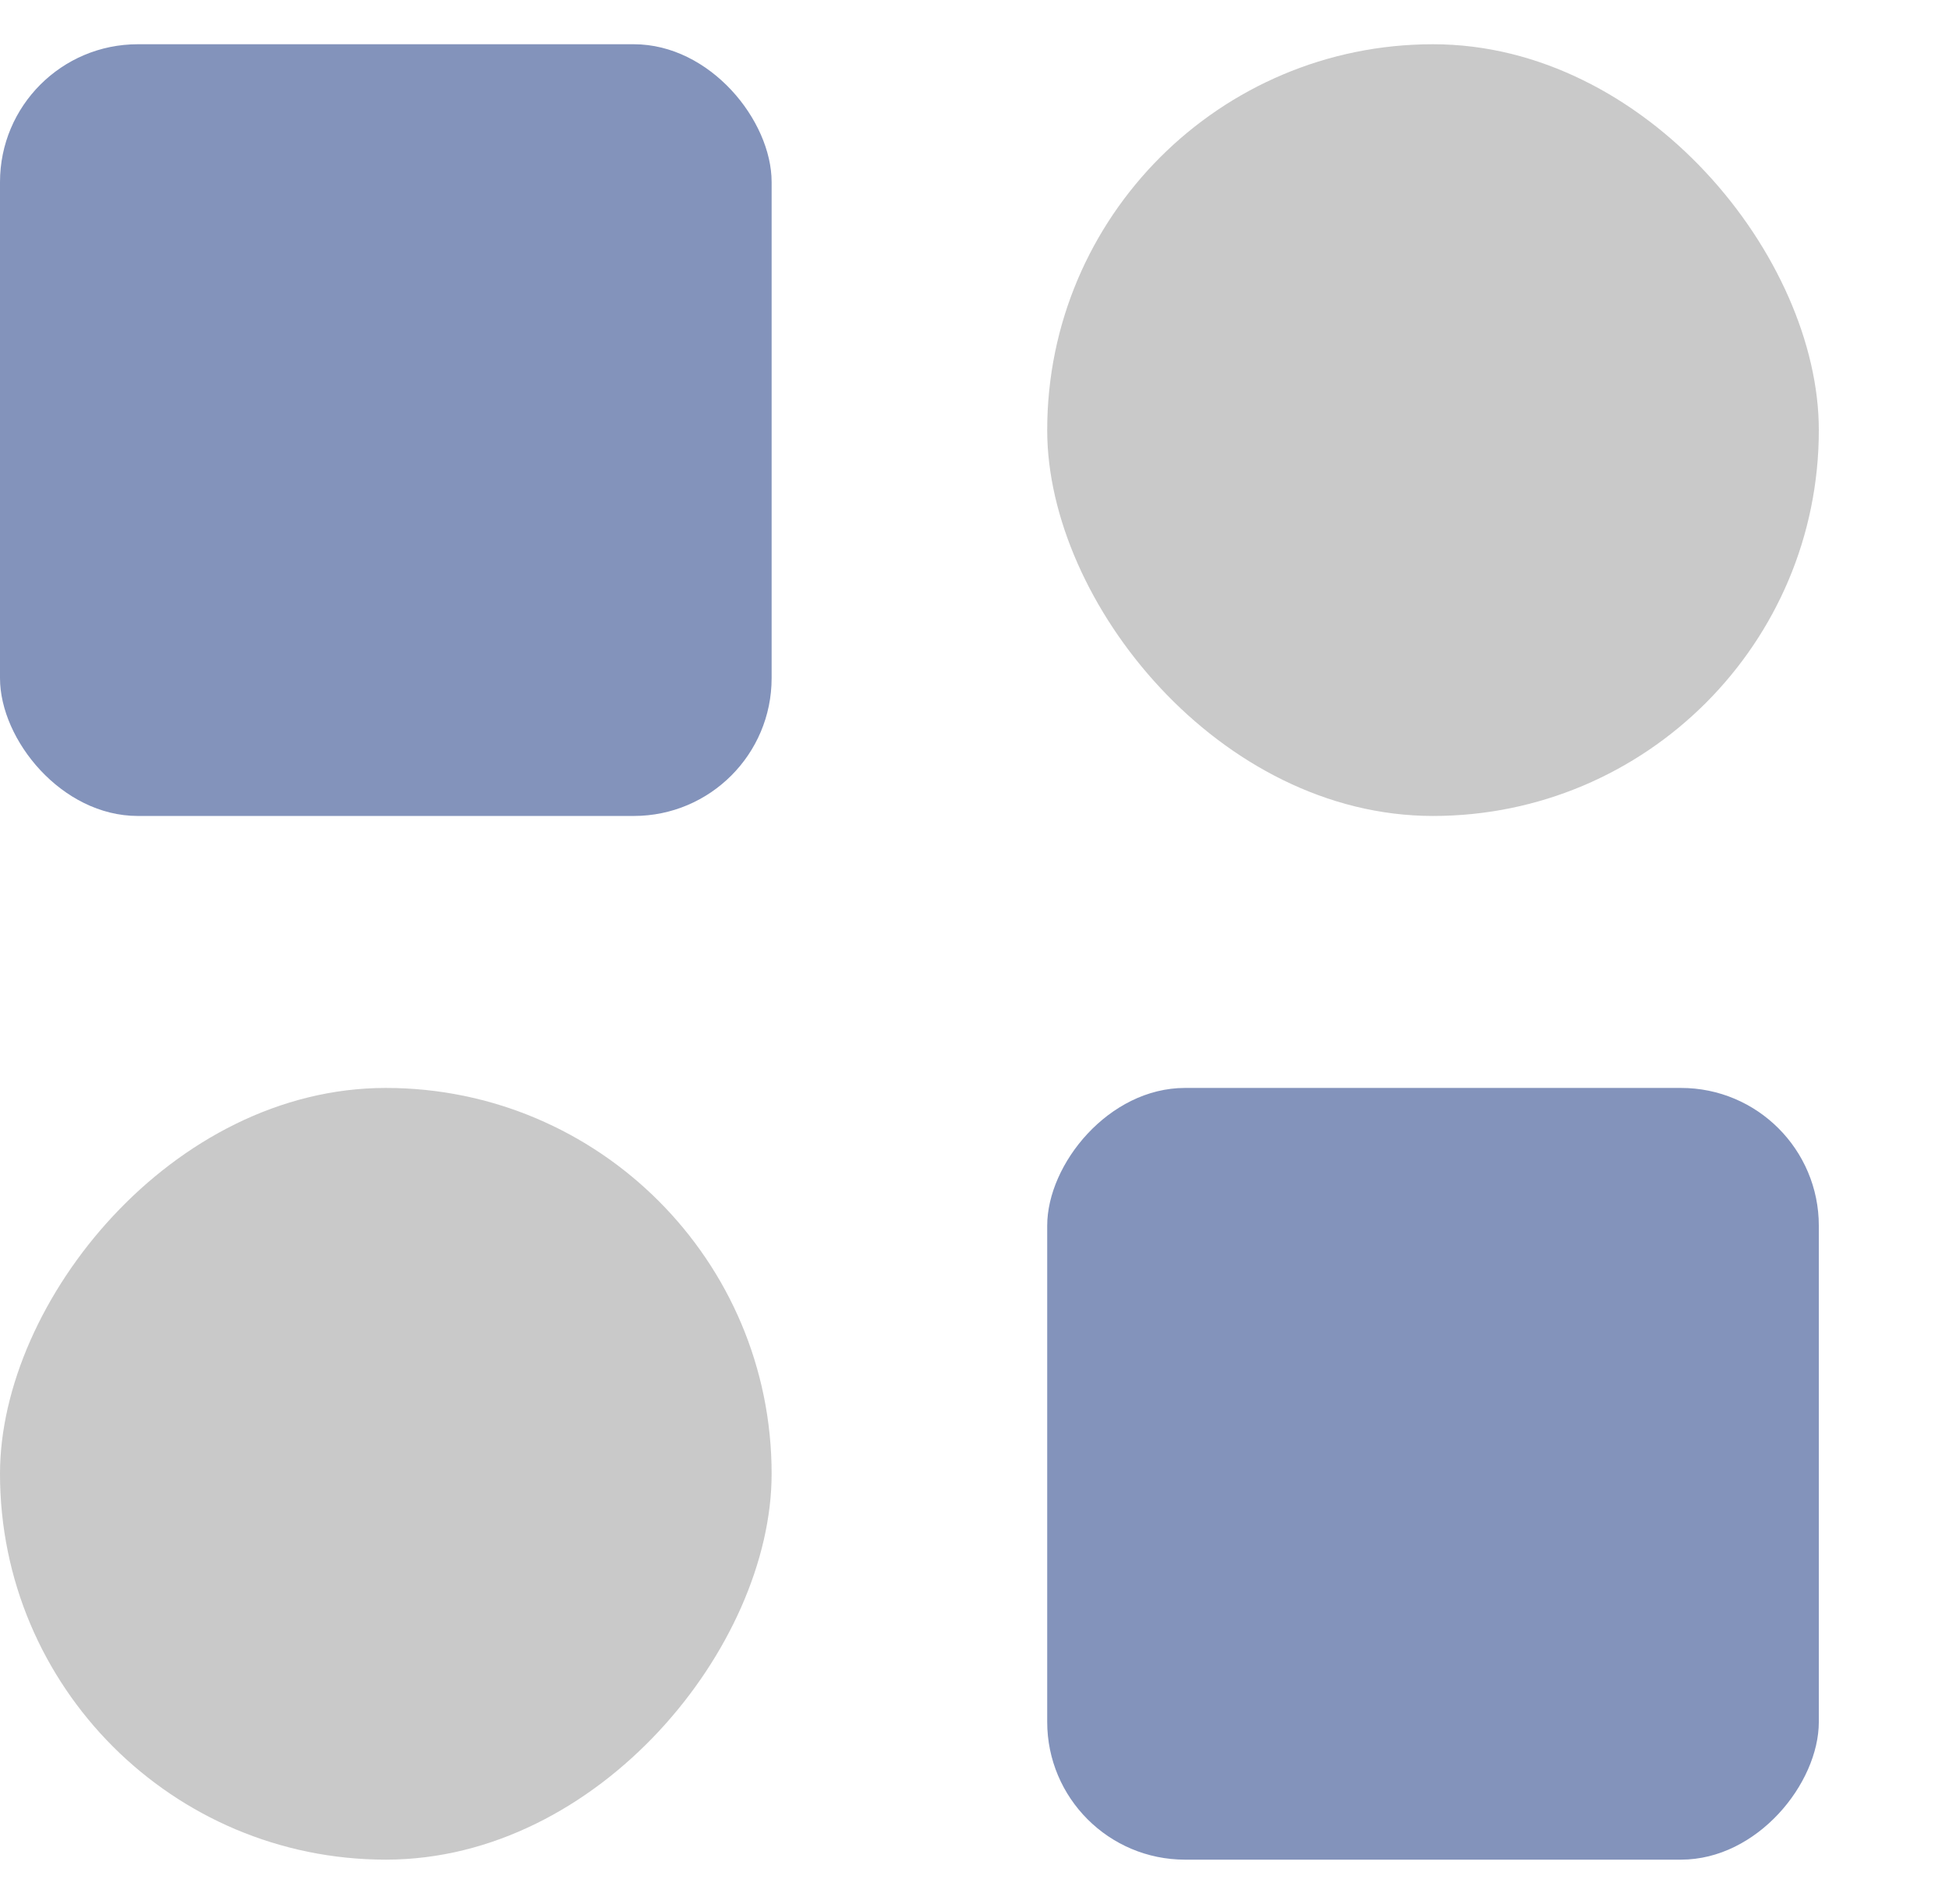 <svg width="43" height="42" viewBox="0 0 43 42" fill="none" xmlns="http://www.w3.org/2000/svg">
<rect y="0.976" width="17.024" height="17.024" rx="3.04" fill="#4F669E" fill-opacity="0.7"/>
<rect x="23.104" y="0.976" width="17.024" height="17.024" rx="8.512" fill="#B2B2B2" fill-opacity="0.7"/>
<rect width="17.024" height="17.024" rx="8.512" transform="matrix(-1 0 0 1 17.024 24)" fill="#B2B2B2" fill-opacity="0.7"/>
<rect width="17.024" height="17.024" rx="3.04" transform="matrix(-1 0 0 1 40.128 24)" fill="#4F669E" fill-opacity="0.7"/>
</svg>
